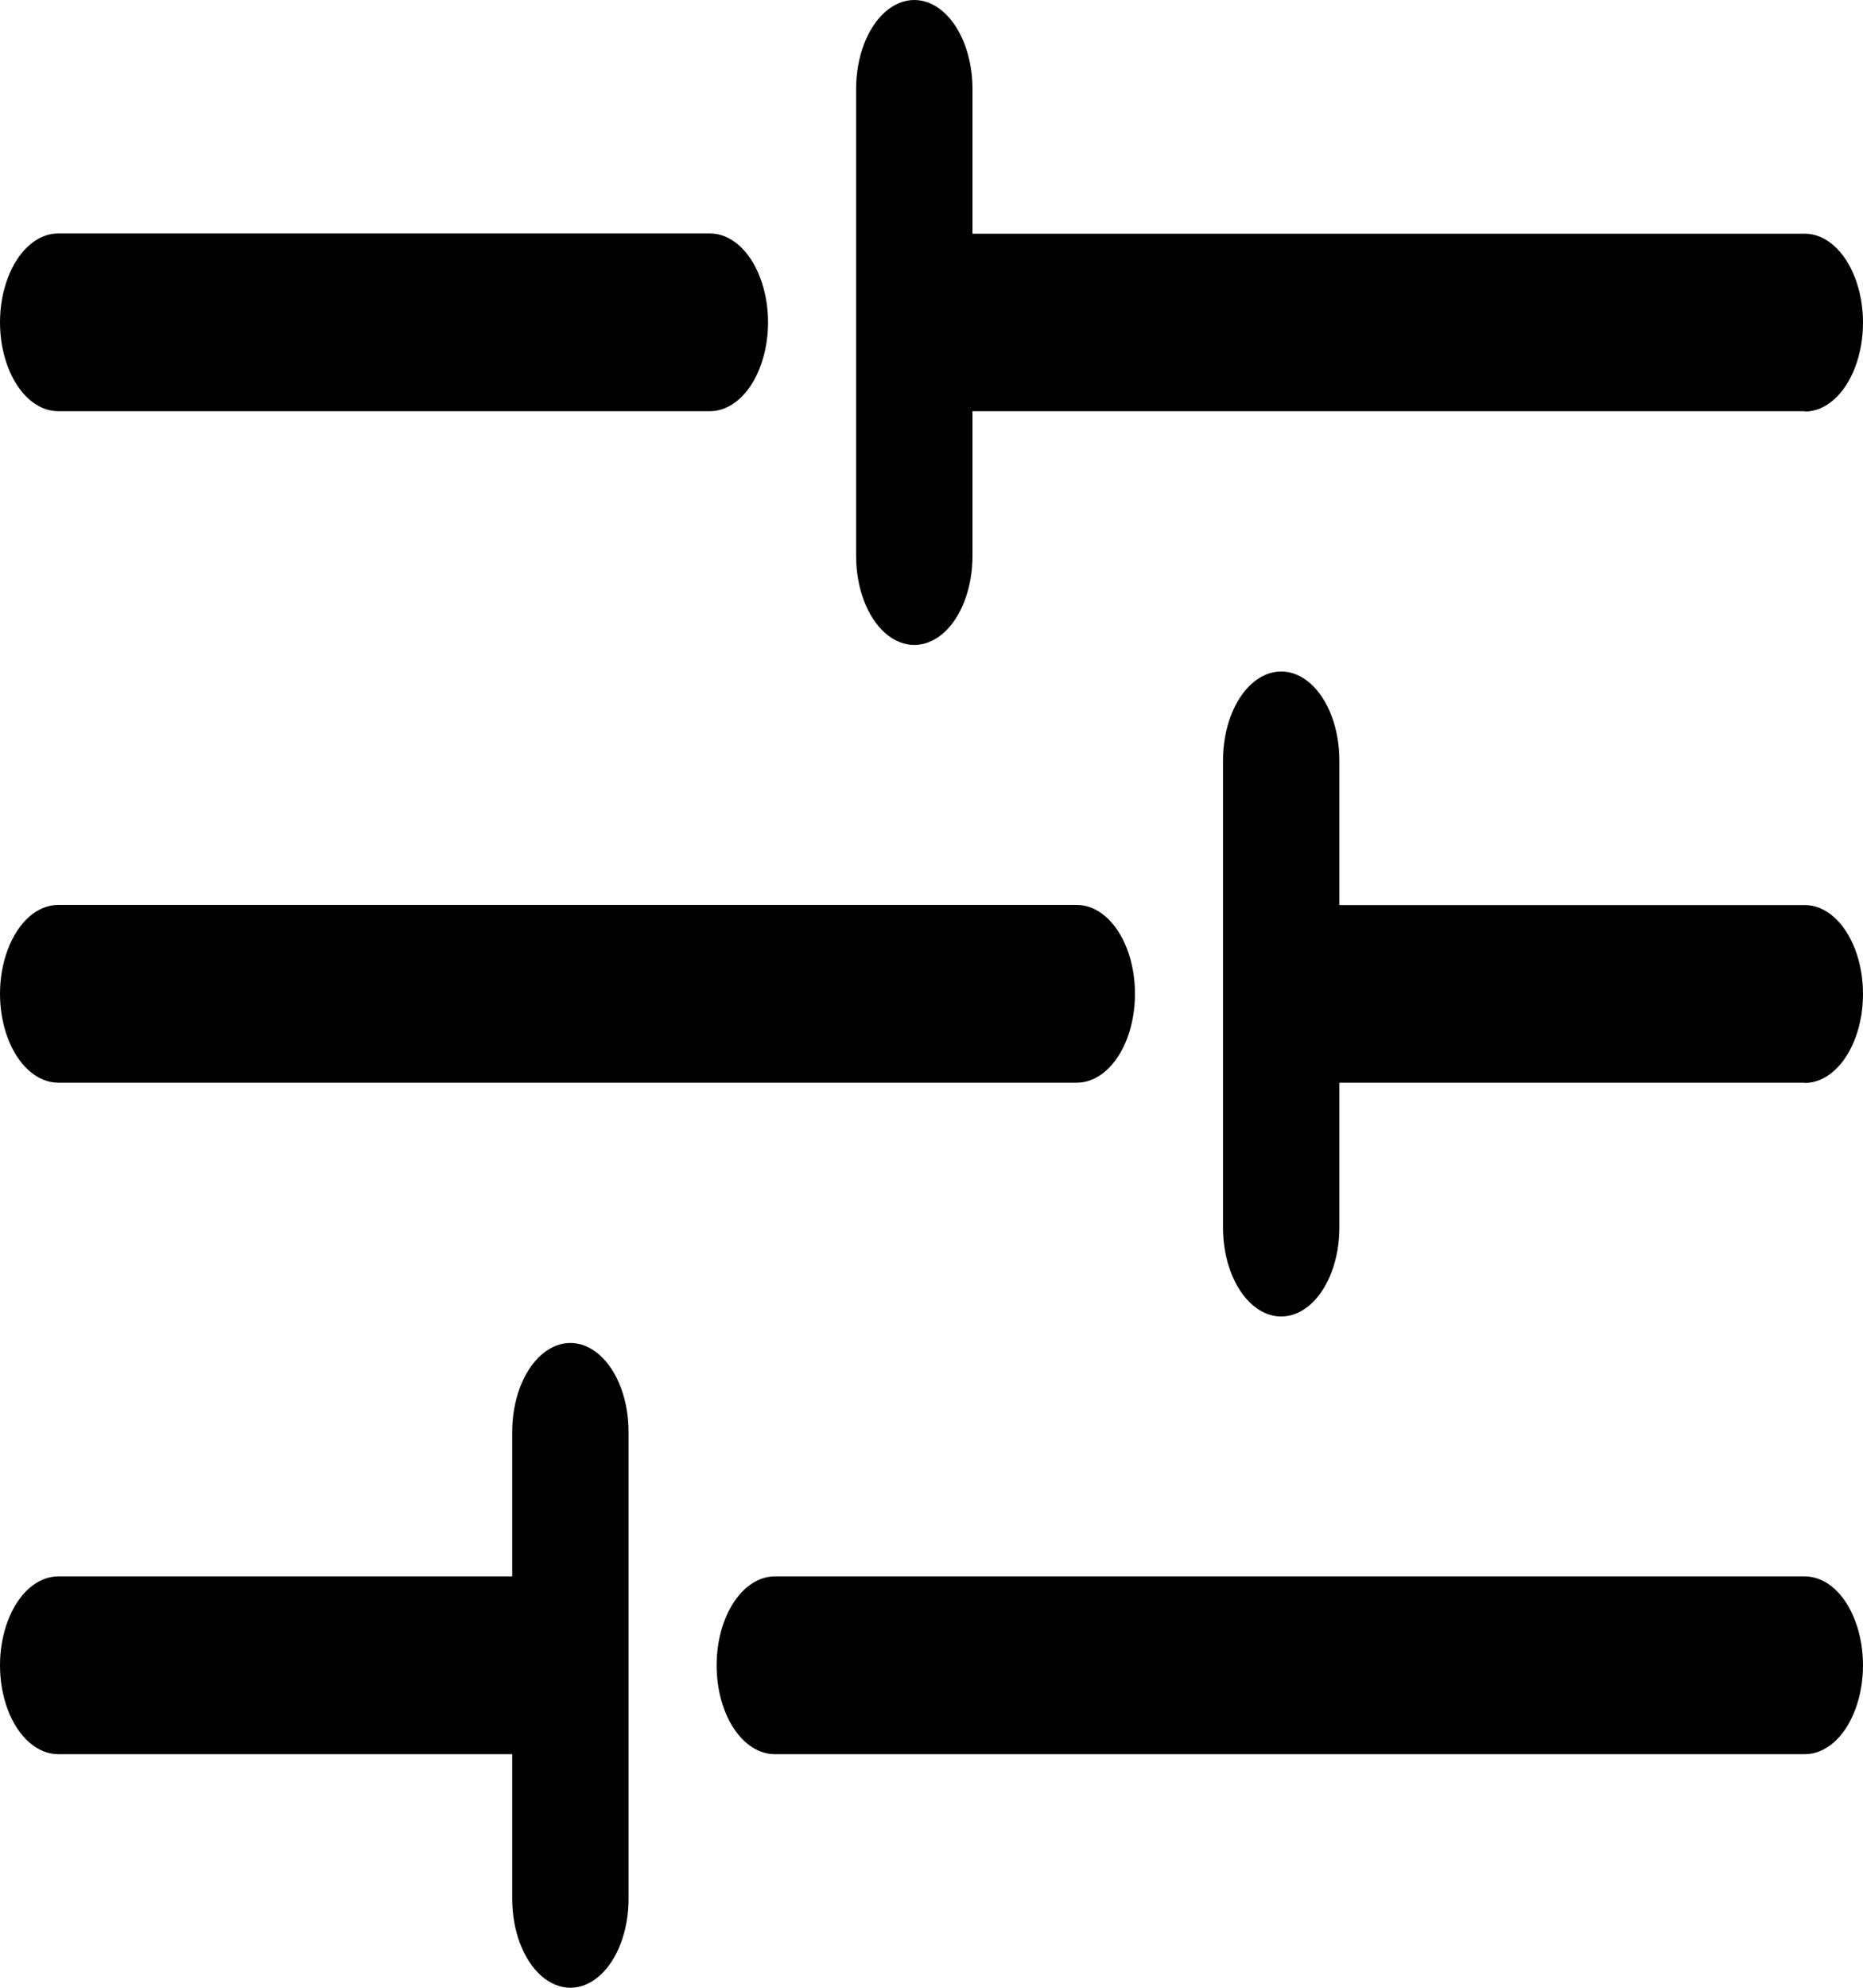 <svg width="15" height="16" viewBox="0 0 15 16" fill="none" xmlns="http://www.w3.org/2000/svg">
<path d="M5.77 13.405C5.77 13.595 5.819 13.777 5.907 13.911C5.995 14.045 6.114 14.12 6.239 14.12H14.531C14.699 14.12 14.854 13.984 14.937 13.762C15.021 13.541 15.021 13.268 14.937 13.047C14.854 12.825 14.699 12.689 14.531 12.689H6.239C6.114 12.689 5.995 12.764 5.907 12.899C5.819 13.033 5.77 13.215 5.77 13.405ZM0.469 12.689H4.124V11.526C4.124 11.27 4.213 11.034 4.358 10.906C4.503 10.778 4.682 10.778 4.827 10.906C4.972 11.034 5.061 11.27 5.061 11.526V15.284C5.061 15.54 4.972 15.776 4.827 15.904C4.682 16.032 4.503 16.032 4.358 15.904C4.213 15.776 4.124 15.54 4.124 15.284V14.12H0.469C0.302 14.12 0.147 13.984 0.063 13.763C-0.021 13.541 -0.021 13.268 0.063 13.047C0.147 12.825 0.301 12.689 0.469 12.689ZM0.469 7.284H8.67C8.837 7.284 8.992 7.42 9.076 7.642C9.159 7.863 9.159 8.136 9.076 8.357C8.992 8.579 8.837 8.715 8.67 8.715H0.469C0.302 8.715 0.147 8.579 0.063 8.357C-0.021 8.136 -0.021 7.863 0.063 7.642C0.147 7.42 0.301 7.284 0.469 7.284ZM14.531 8.715H10.784V9.881C10.784 10.137 10.695 10.373 10.55 10.501C10.405 10.629 10.226 10.629 10.081 10.501C9.936 10.373 9.847 10.137 9.847 9.881V6.121C9.847 5.865 9.936 5.629 10.081 5.501C10.226 5.373 10.405 5.373 10.55 5.501C10.695 5.629 10.784 5.865 10.784 6.121V7.285H14.531C14.699 7.285 14.853 7.422 14.937 7.643C15.021 7.864 15.021 8.137 14.937 8.359C14.853 8.58 14.699 8.717 14.531 8.717L14.531 8.715ZM14.531 3.31H7.83V4.476C7.83 4.732 7.741 4.968 7.596 5.096C7.451 5.223 7.272 5.223 7.127 5.096C6.982 4.968 6.893 4.731 6.893 4.476V0.716C6.893 0.46 6.982 0.224 7.127 0.096C7.272 -0.032 7.451 -0.032 7.596 0.096C7.741 0.224 7.83 0.46 7.83 0.716V1.881H14.531C14.699 1.881 14.853 2.018 14.937 2.239C15.021 2.461 15.021 2.733 14.937 2.955C14.853 3.176 14.699 3.313 14.531 3.313L14.531 3.31ZM5.715 3.31H0.469C0.301 3.31 0.147 3.174 0.063 2.952C-0.021 2.731 -0.021 2.458 0.063 2.237C0.147 2.015 0.301 1.879 0.469 1.879H5.715C5.883 1.879 6.038 2.015 6.121 2.237C6.205 2.458 6.205 2.731 6.121 2.952C6.038 3.174 5.883 3.31 5.715 3.31Z" fill="black"/>
</svg>
